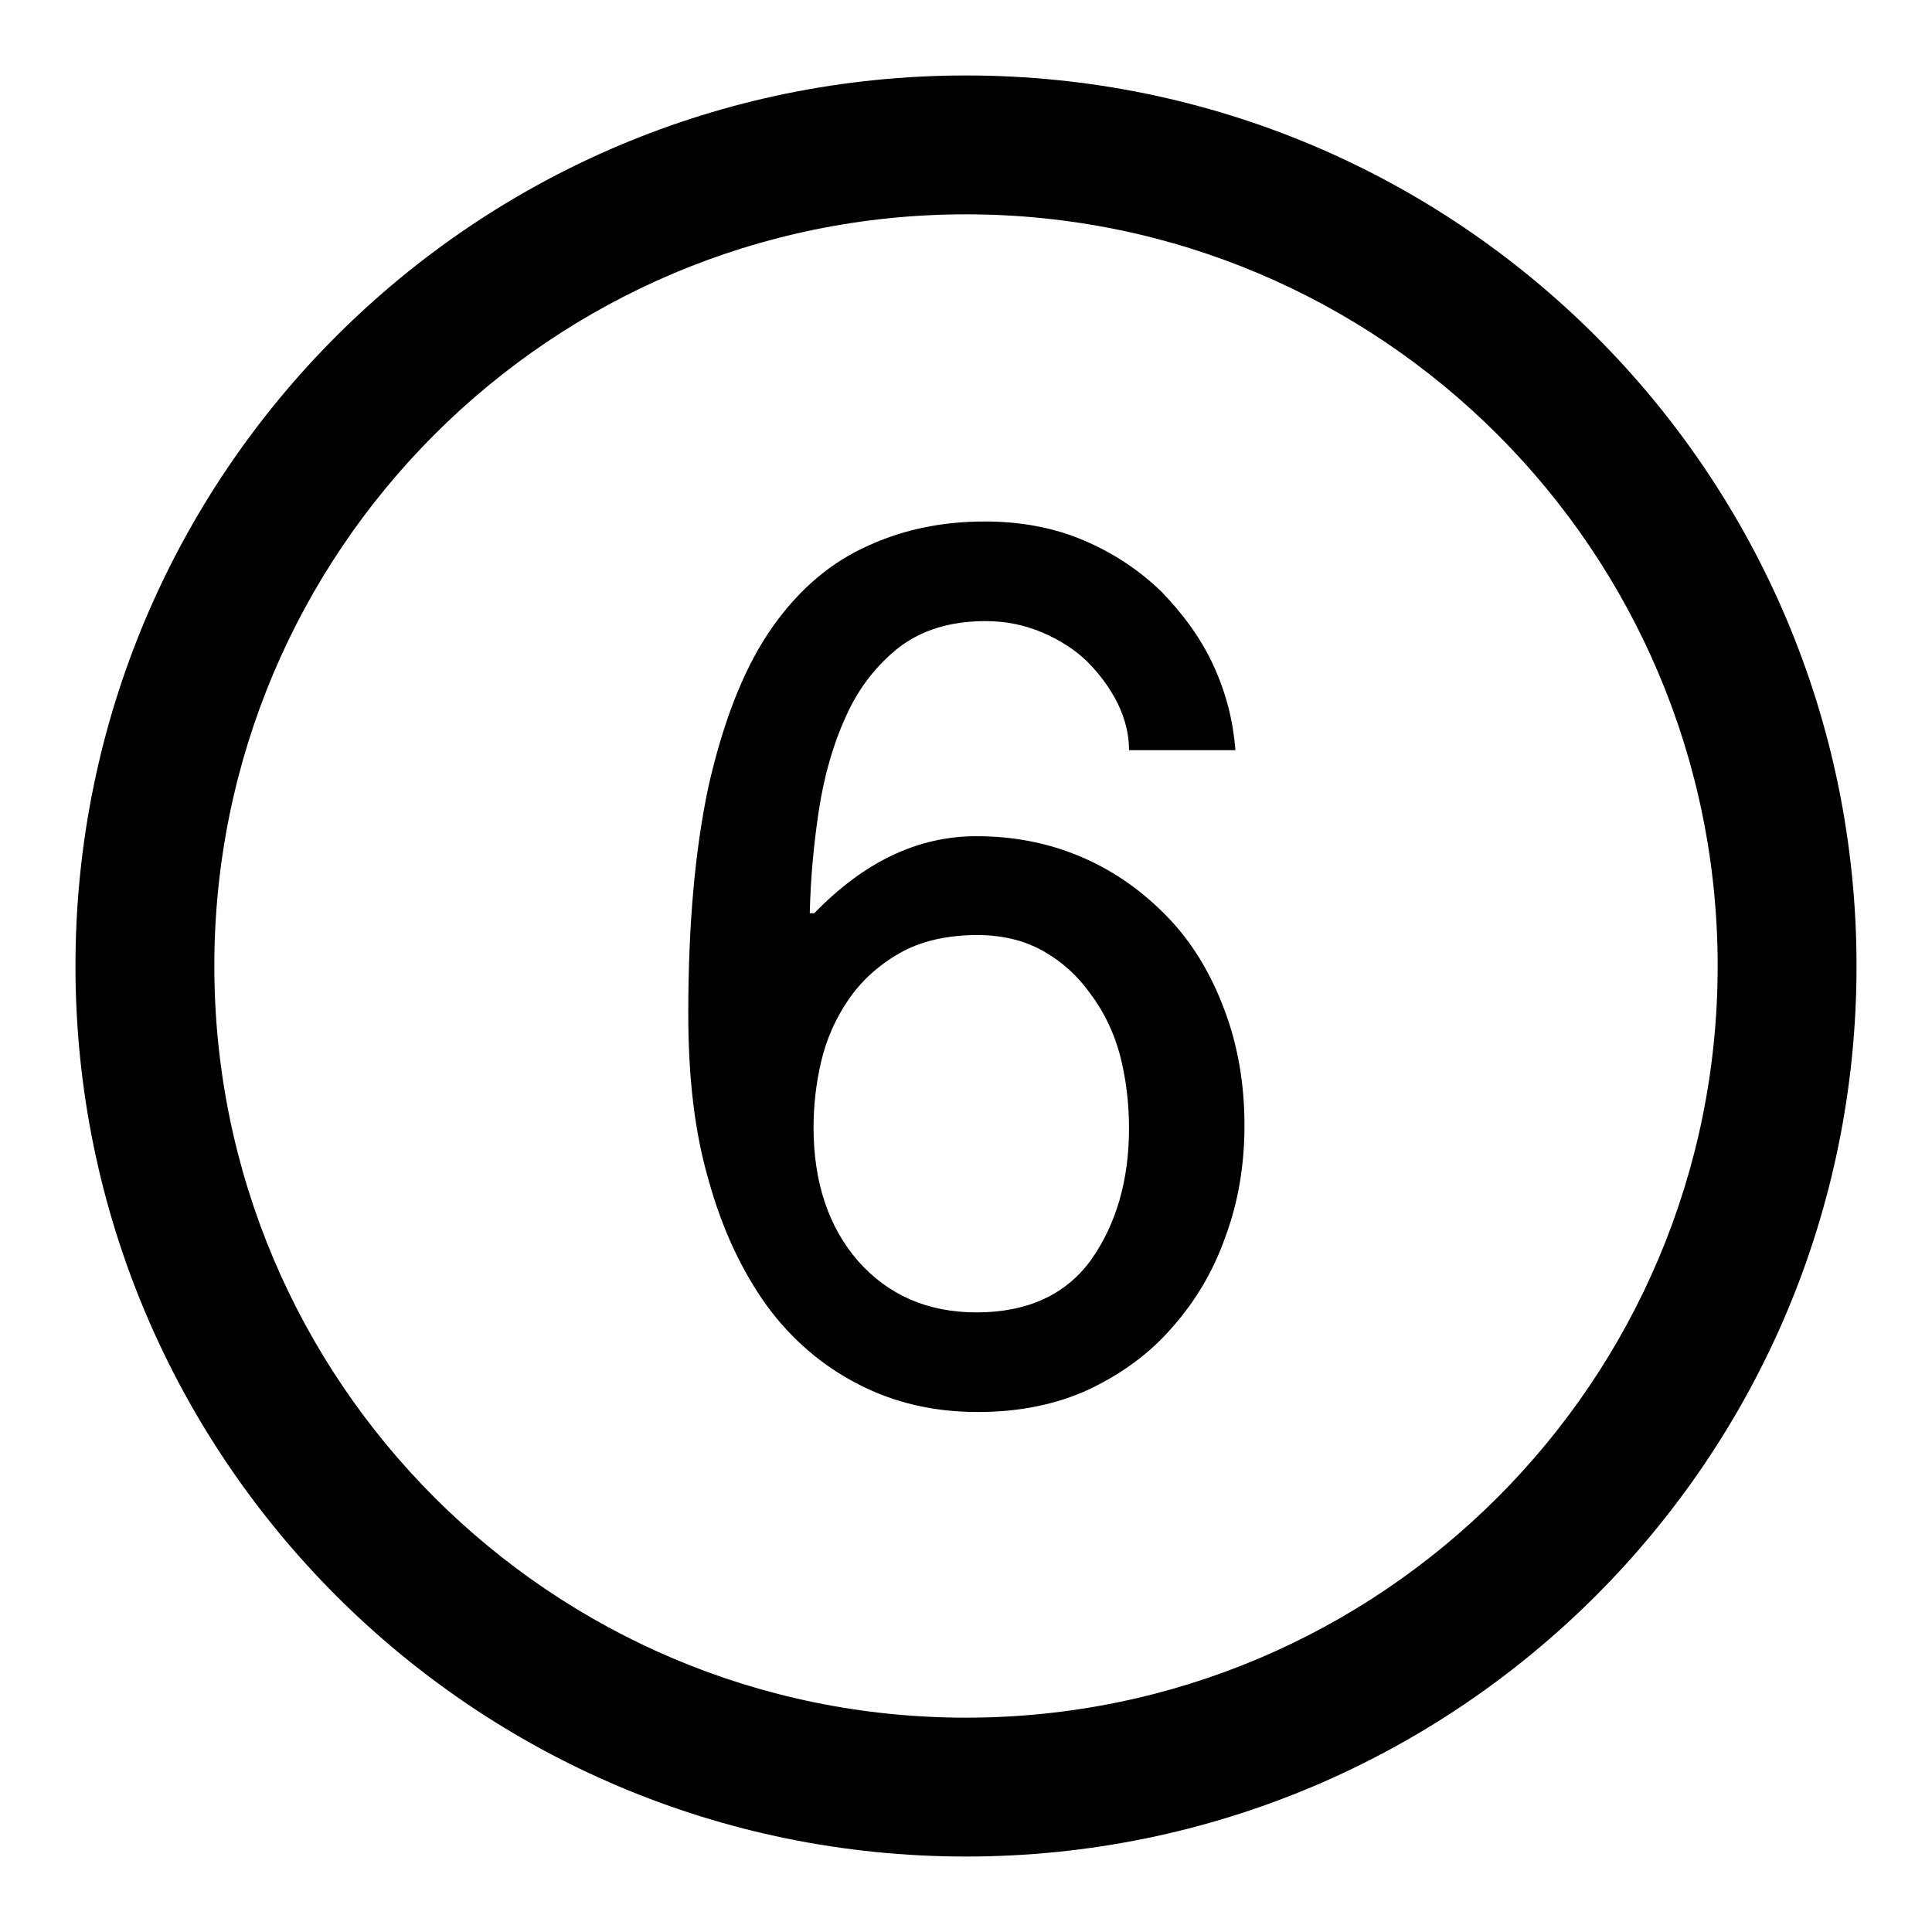 <?xml version="1.0" encoding="utf-8"?>
<!-- Svg Vector Icons : http://www.onlinewebfonts.com/icon -->
<!DOCTYPE svg PUBLIC "-//W3C//DTD SVG 1.1//EN" "http://www.w3.org/Graphics/SVG/1.1/DTD/svg11.dtd">
<svg version="1.1" xmlns="http://www.w3.org/2000/svg" xmlns:xlink="http://www.w3.org/1999/xlink" x="0px" y="0px" viewBox="0 0 256 256" enable-background="new 0 0 256 256" xml:space="preserve">
<g><g><g><path fill="#000000" d="M128,10C62.8,10,10,62.8,10,128c0,65.2,52.8,118,118,118c65.2,0,118-52.8,118-118C246,62.8,193.2,10,128,10z M128,227.6c-55,0-99.6-44.6-99.6-99.6S73,28.4,128,28.4S227.6,73,227.6,128S183,227.6,128,227.6z"/><g><path fill="#000000" d="M149.6,99.3c0-2-0.5-4-1.5-6.1c-1-2-2.4-3.9-4-5.5c-1.6-1.6-3.7-2.9-6-3.9c-2.4-1-4.8-1.5-7.5-1.5c-4.7,0-8.5,1.2-11.5,3.5c-2.9,2.3-5.3,5.3-7,9.1c-1.7,3.7-2.9,7.9-3.6,12.5c-0.7,4.6-1.1,9.1-1.2,13.6h0.6c6.6-6.8,13.7-10.2,21.5-10.2c4.9,0,9.6,0.9,14,2.8c4.4,1.9,8.1,4.6,11.3,7.9c3.2,3.3,5.7,7.4,7.5,12.2c1.8,4.7,2.7,9.9,2.7,15.4c0,5.2-0.8,10.1-2.5,14.7c-1.6,4.6-4,8.6-7,12c-3,3.5-6.7,6.2-11.1,8.3c-4.3,2-9.3,3-14.7,3c-5.8,0-11.1-1.2-15.9-3.7c-4.7-2.4-8.8-5.9-12.1-10.4c-3.3-4.6-5.9-10.1-7.7-16.6c-1.9-6.5-2.7-13.8-2.7-22.1c0-11.8,0.9-21.8,2.7-30.2c1.9-8.3,4.5-15.1,7.9-20.2c3.4-5.1,7.6-8.9,12.4-11.2c4.9-2.4,10.3-3.6,16.3-3.6c4.7,0,9.1,0.8,13.1,2.5c4,1.7,7.4,4,10.3,6.8c2.8,2.9,5.2,6.1,6.9,9.8c1.7,3.7,2.6,7.4,2.9,11.2H149.6L149.6,99.3z M129.4,173.9c6.8,0,11.9-2.4,15.2-7c3.3-4.7,5-10.5,5-17.4c0-3.4-0.4-6.6-1.2-9.7c-0.8-3-2.1-5.7-3.9-8.1c-1.7-2.4-3.8-4.3-6.3-5.7c-2.5-1.4-5.4-2.1-8.7-2.1c-4,0-7.5,0.8-10.3,2.4c-2.8,1.6-5.1,3.7-6.8,6.2c-1.7,2.5-2.9,5.2-3.6,8.2c-0.7,3-1,5.9-1,8.7c0,7.3,2,13.2,5.9,17.7C117.7,171.6,122.9,173.9,129.4,173.9z"/></g></g><g></g><g></g><g></g><g></g><g></g><g></g><g></g><g></g><g></g><g></g><g></g><g></g><g></g><g></g><g></g></g></g>
</svg>